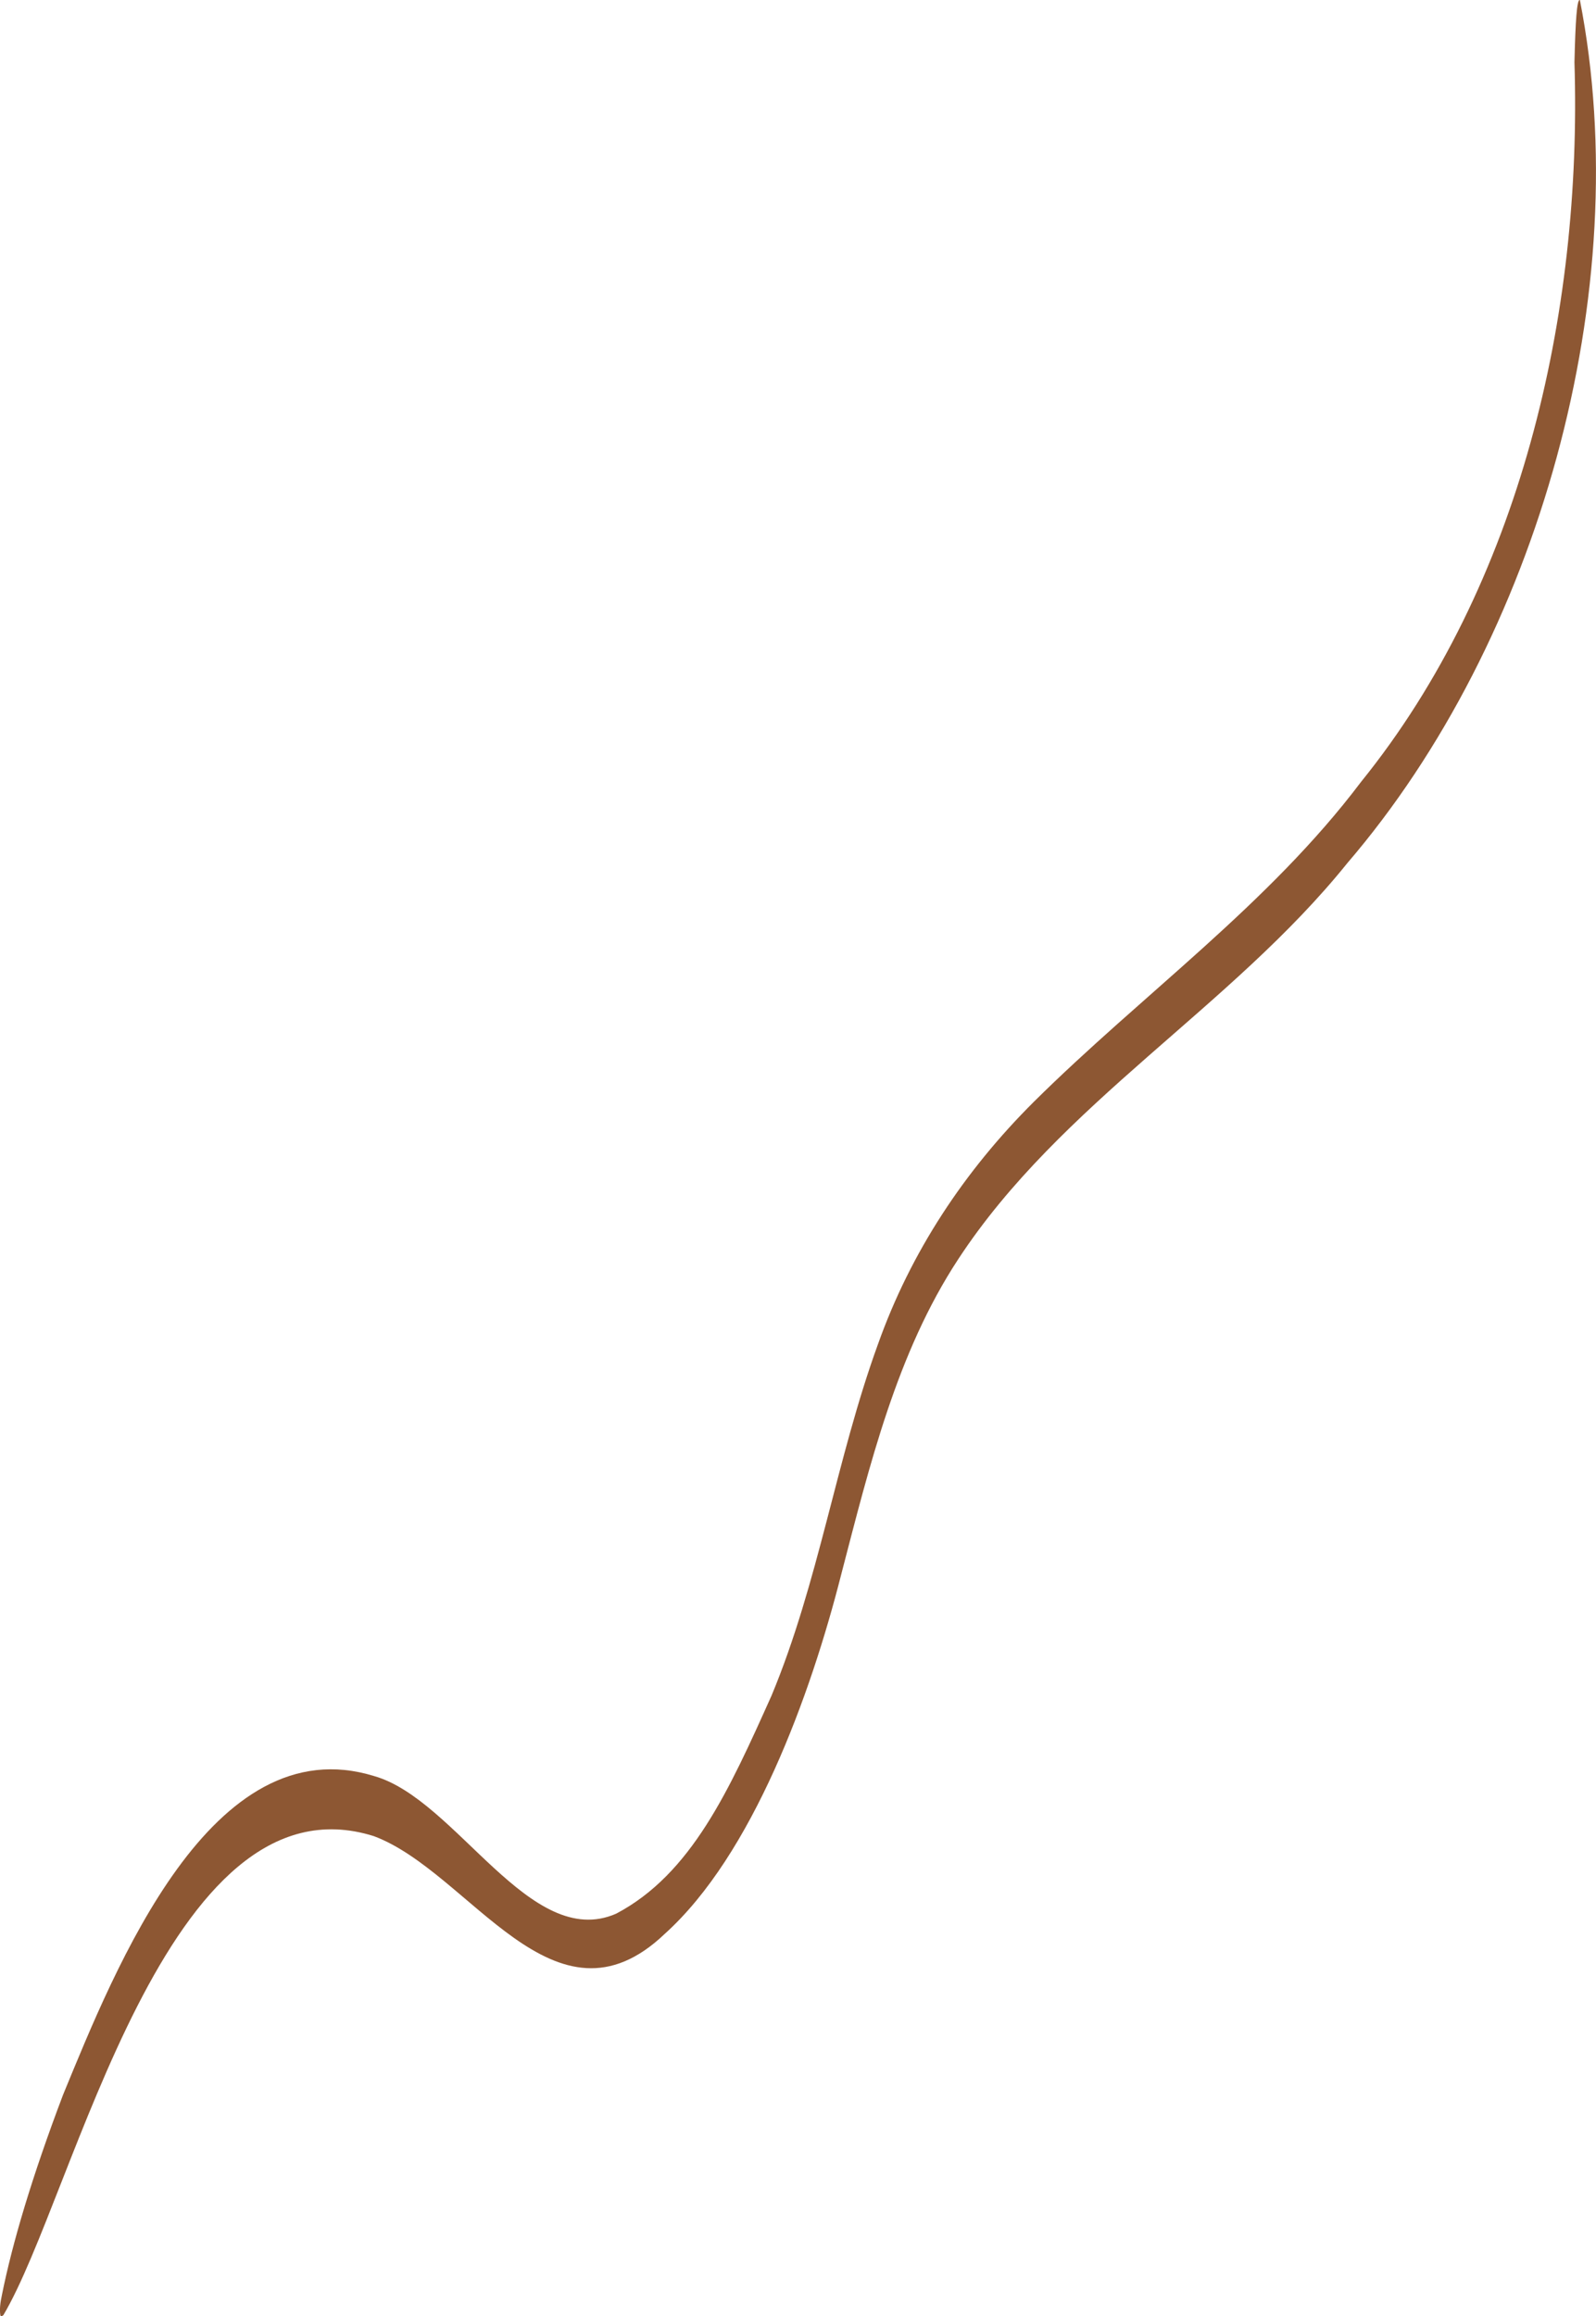 <?xml version="1.0" encoding="UTF-8"?><svg id="Layer_1" xmlns="http://www.w3.org/2000/svg" viewBox="0 0 100.01 145.11"><defs><style>.cls-1{fill:#8d5733;stroke-width:0px;}</style></defs><path class="cls-1" d="M.2,145.06c4.49-7.54,10.18-34.12,23.22-30.03,6.05,2.25,11.32,12.73,18.24,6.12,5.49-4.95,9.13-14.92,11.06-22.54,1.77-6.78,3.46-13.84,7.33-19.73,6.41-9.78,17.09-15.75,24.38-24.81C96.41,40.11,102.57,18.26,99,0c-.19-.06-.28,1.35-.34,3.9.49,15.81-3.38,32.72-13.37,45.08-5.79,7.68-13.72,13.32-20.5,20.04-4.36,4.34-7.72,9.41-9.78,15.21-2.61,7.18-3.71,14.91-6.66,21.99-2.66,5.93-5.02,11.18-9.74,13.67-5.4,2.36-10-7.15-15.16-8.62-10.2-3.15-16.21,11.98-19.5,19.97-1.95,5.14-3.18,9.3-3.83,12.54-.11.5-.15.89-.1,1.26.02.09.1.08.15.03l.02-.02h.01Z"/></svg>